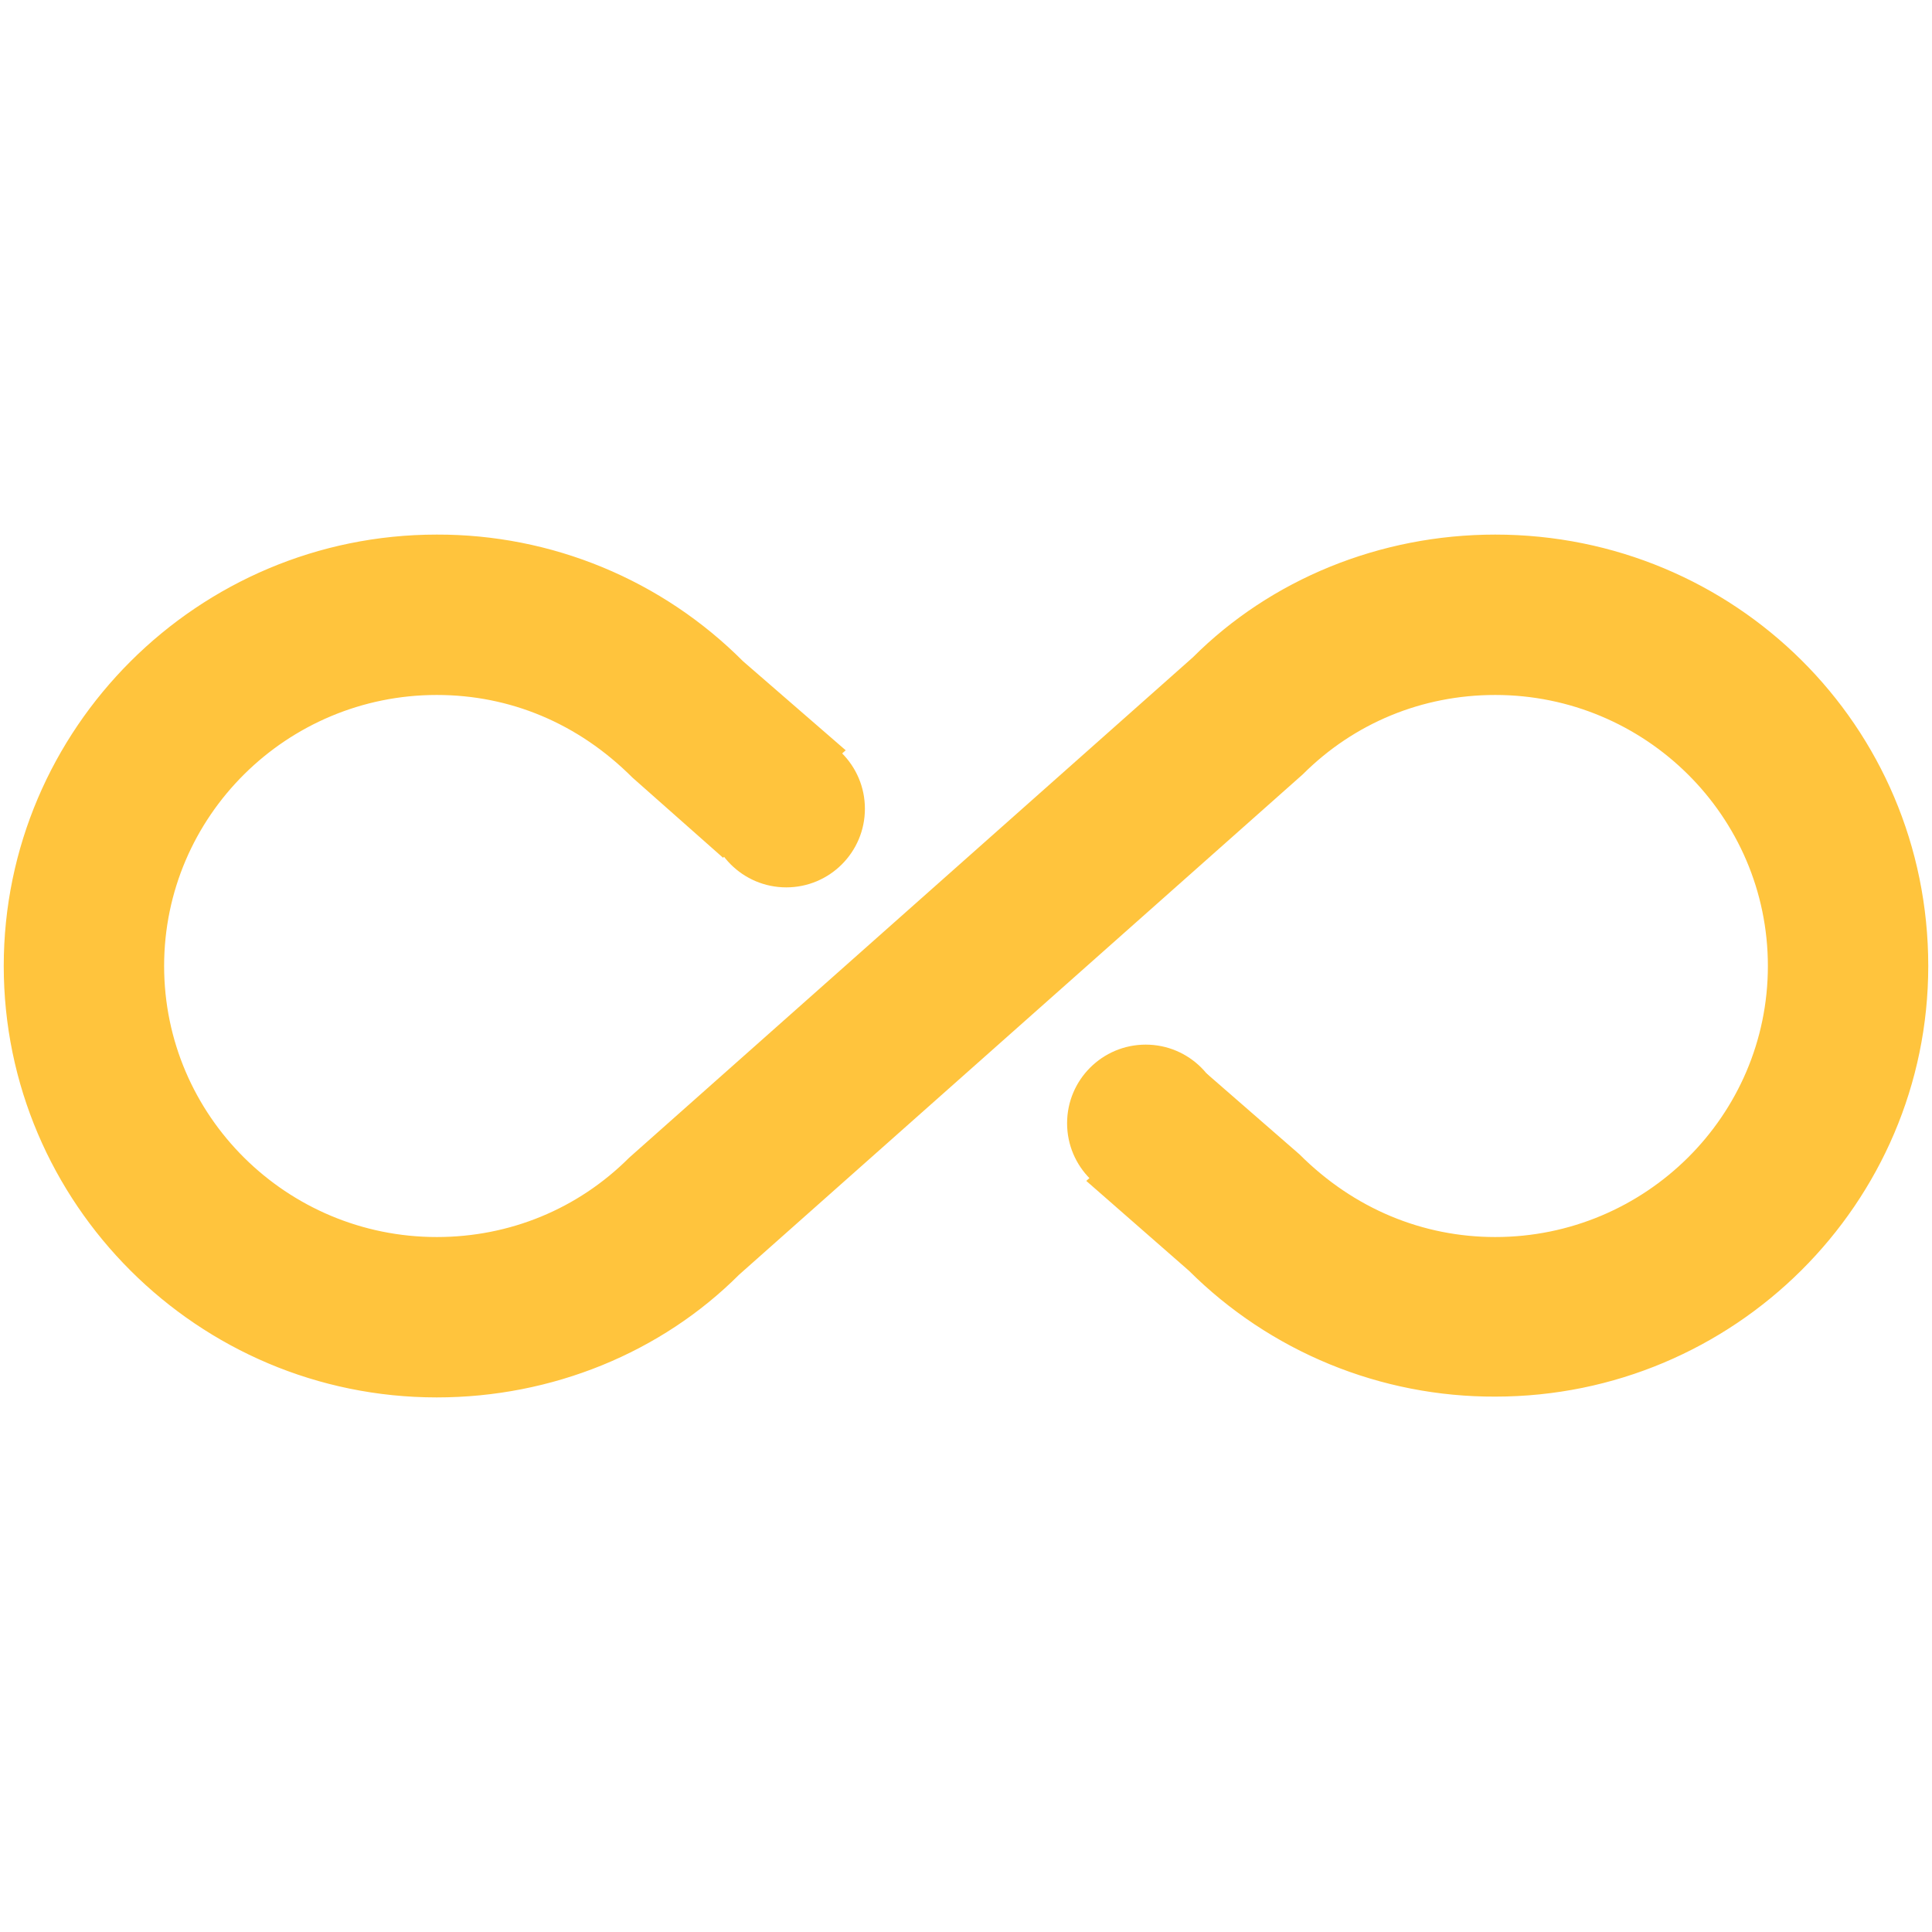 <?xml version="1.0" encoding="UTF-8"?> <svg xmlns="http://www.w3.org/2000/svg" width="258" height="258" viewBox="0 0 258 258" fill="none"> <g clip-path="url(#clip0_14_39)"> <path d="M199.675 71.389C184.255 71.389 169.692 77.386 159.305 87.773L84.025 154.593C77.172 161.446 68.07 165.194 58.325 165.194C38.3 165.194 21.917 149.025 21.917 129C21.917 108.975 38.3 92.806 58.325 92.806C68.07 92.806 77.172 96.554 84.453 103.835L96.554 114.544L112.937 100.195L99.231 88.308C93.868 82.926 87.492 78.659 80.471 75.755C73.45 72.851 65.923 71.367 58.325 71.389C26.414 71.389 0.5 97.303 0.5 129C0.5 160.697 26.414 186.611 58.325 186.611C73.745 186.611 88.308 180.614 98.695 170.227L173.975 103.407C180.828 96.554 189.93 92.806 199.675 92.806C219.7 92.806 236.083 108.975 236.083 129C236.083 149.025 219.7 165.194 199.675 165.194C190.037 165.194 180.828 161.446 173.547 154.165L161.125 143.349L145.062 157.698L158.769 169.692C164.146 175.047 170.527 179.289 177.547 182.174C184.566 185.059 192.086 186.531 199.675 186.504C231.586 186.504 257.5 160.697 257.5 129C257.5 96.875 231.586 71.389 199.675 71.389Z" fill="#FFC43D"></path> <path d="M105 118.5C110.799 118.5 115.5 113.799 115.5 108C115.5 102.201 110.799 97.5 105 97.5C99.201 97.5 94.5 102.201 94.5 108C94.5 113.799 99.201 118.5 105 118.5Z" fill="#FFC43D"></path> <path d="M153 160.5C158.799 160.5 163.5 155.799 163.5 150C163.5 144.201 158.799 139.5 153 139.5C147.201 139.5 142.5 144.201 142.5 150C142.5 155.799 147.201 160.5 153 160.5Z" fill="#FFC43D"></path> </g> <defs> <clipPath id="clip0_14_39"> <rect width="257" height="257" fill="white" transform="translate(0.5 0.5)"></rect> </clipPath> </defs> </svg> 
